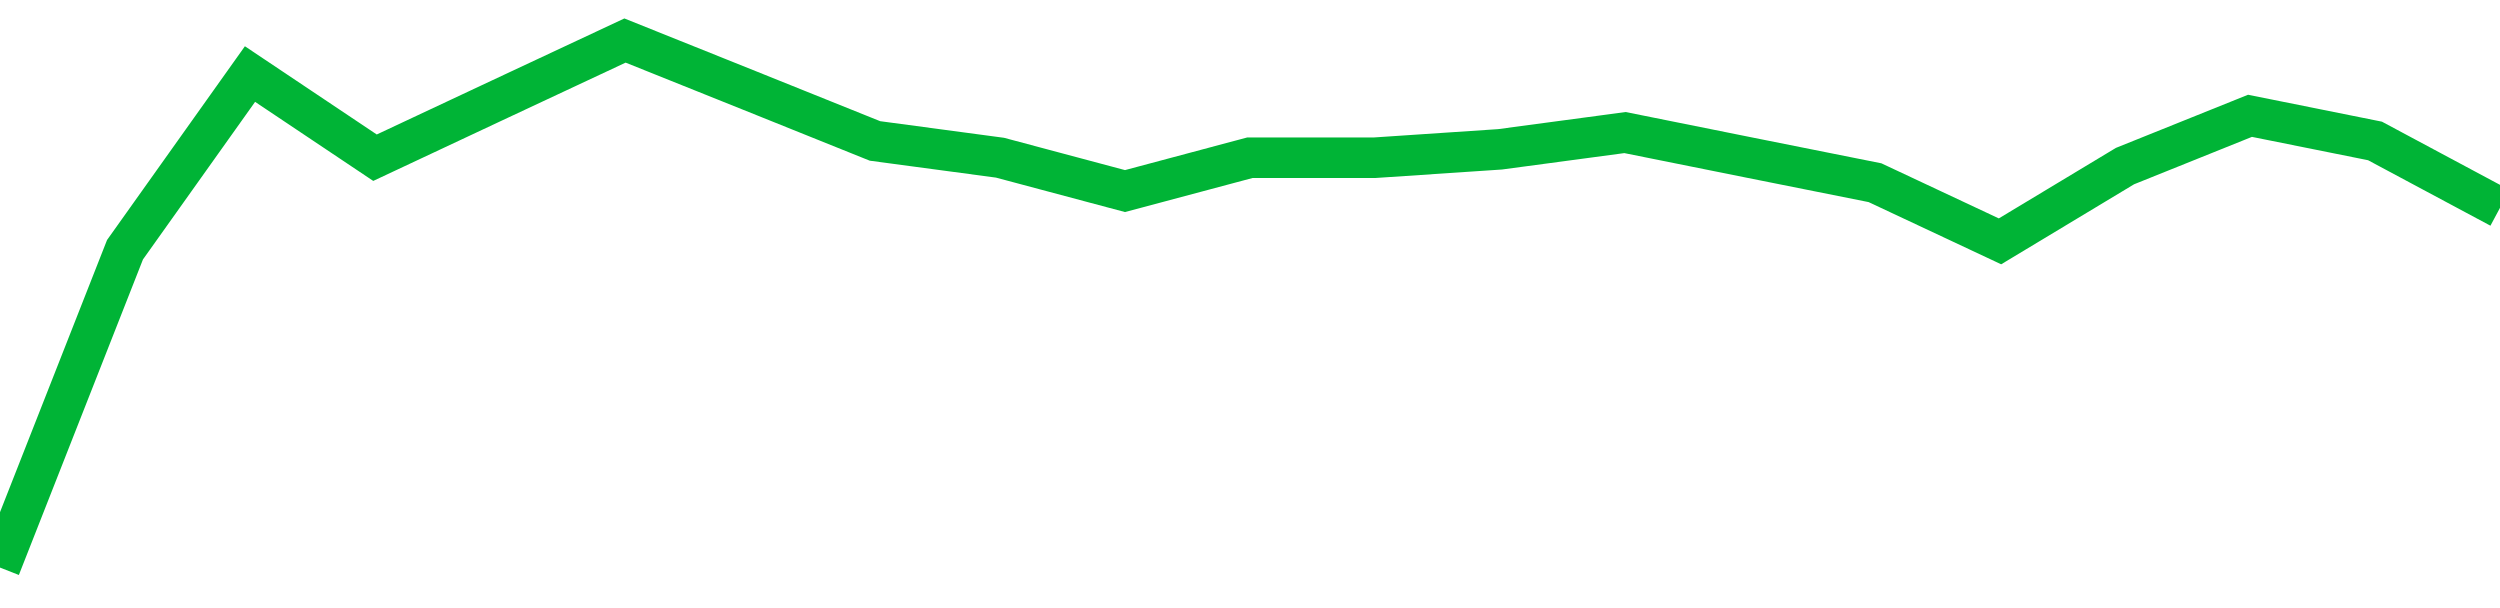 <!-- Generated with https://github.com/jxxe/sparkline/ --><svg viewBox="0 0 185 45" class="sparkline" xmlns="http://www.w3.org/2000/svg"><path class="sparkline--fill" d="M 0 42 L 0 42 L 9.25 18.48 L 18.5 5.48 L 27.75 11.67 L 37 7.33 L 46.25 3 L 55.5 6.71 L 64.75 10.43 L 74 11.67 L 83.25 14.14 L 92.5 11.67 L 101.75 11.67 L 111 11.05 L 120.25 9.81 L 129.5 11.67 L 138.75 13.52 L 148 17.86 L 157.25 12.29 L 166.5 8.57 L 175.75 10.43 L 185 15.38 V 45 L 0 45 Z" stroke="none" fill="none" ></path><path class="sparkline--line" d="M 0 42 L 0 42 L 9.25 18.48 L 18.5 5.48 L 27.75 11.67 L 37 7.33 L 46.25 3 L 55.5 6.71 L 64.75 10.43 L 74 11.67 L 83.25 14.14 L 92.5 11.67 L 101.75 11.67 L 111 11.05 L 120.25 9.81 L 129.5 11.67 L 138.75 13.52 L 148 17.86 L 157.25 12.29 L 166.5 8.57 L 175.75 10.43 L 185 15.38" fill="none" stroke-width="3" stroke="#00B436" ></path></svg>